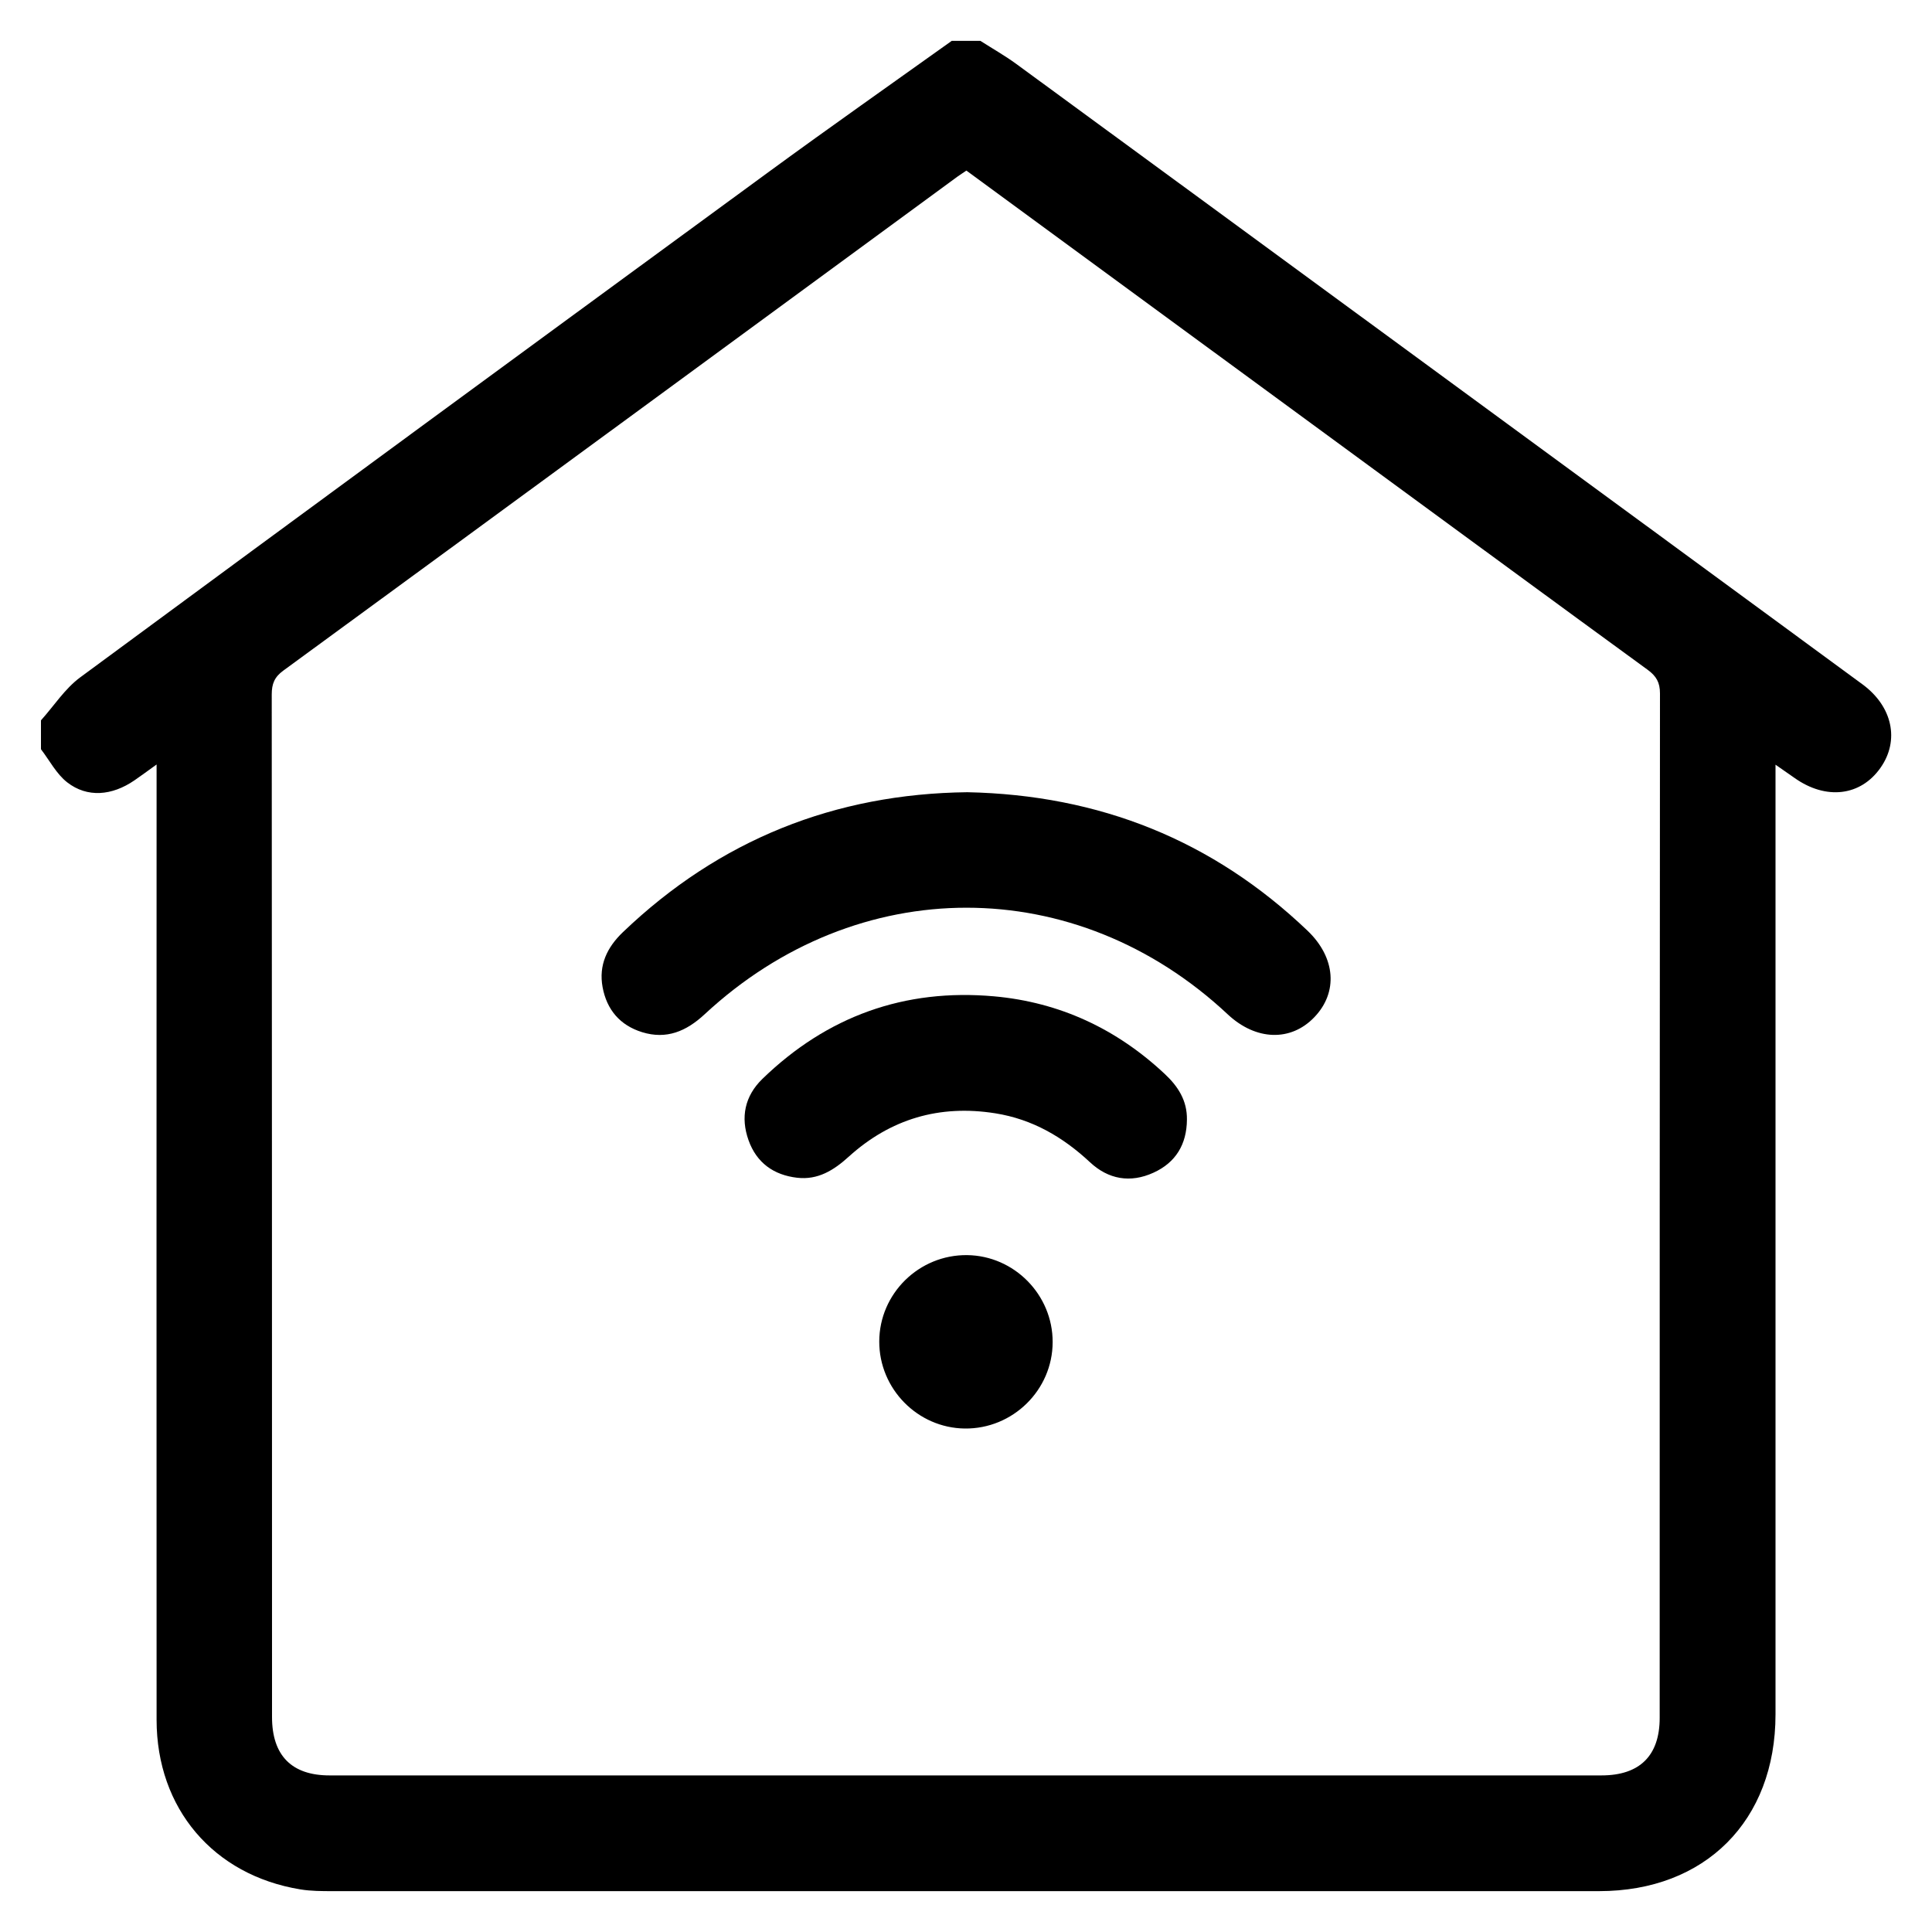 <?xml version="1.0" encoding="UTF-8"?>
<svg id="SMART_HOME" xmlns="http://www.w3.org/2000/svg" viewBox="0 0 200 200">
  <path d="M98.5,4.23c1,0,2,0,2.99,0,1.25.8,2.54,1.53,3.73,2.4,15.18,11.11,30.35,22.24,45.53,33.37,14.02,10.28,28.04,20.55,42.05,30.84,3.12,2.29,3.86,5.81,1.87,8.64-2.06,2.94-5.64,3.36-8.89,1.06-.58-.41-1.17-.81-1.98-1.38v2.39c0,31.98,0,63.96,0,95.93,0,11-7.28,18.29-18.26,18.29-43.7,0-87.39,0-131.09,0-1.12,0-2.25,0-3.35-.18-9.01-1.47-14.89-8.38-14.89-17.56-.02-32.16,0-64.33,0-96.49,0-.7,0-1.4,0-2.4-.99.71-1.63,1.19-2.29,1.64-2.33,1.6-4.89,1.82-6.96.21-1.12-.87-1.83-2.27-2.72-3.43,0-1,0-2,0-2.99,1.34-1.49,2.47-3.27,4.05-4.44,23.77-17.53,47.59-34.99,71.42-52.43,6.22-4.55,12.53-8.98,18.8-13.46ZM100.04,17.66c-.38.26-.64.42-.89.6-23.27,17.06-46.53,34.13-69.82,51.16-.92.67-1.2,1.37-1.2,2.47.03,35.29.02,70.57.03,105.86,0,3.97,2.03,6.04,5.95,6.04,43.89,0,87.78,0,131.67,0,3.96,0,6.03-2.04,6.03-5.96,0-35.35,0-70.7.03-106.05,0-1.13-.38-1.79-1.27-2.44-9.47-6.9-18.91-13.84-28.36-20.76-14.02-10.28-28.04-20.56-42.18-30.93Z"/>
  <path d="M100.13,82.01c13.68.28,25.42,4.97,35.24,14.35,2.9,2.78,3.16,6.37.69,8.94-2.44,2.55-6.05,2.43-8.96-.29-15.72-14.72-38.33-14.73-54.17,0-1.89,1.75-3.93,2.62-6.46,1.84-2.29-.71-3.66-2.33-4.09-4.66-.42-2.28.46-4.12,2.1-5.69,10.01-9.58,21.97-14.33,35.66-14.49Z"/>
  <path d="M122.87,115.91c-.02,2.54-1.15,4.44-3.47,5.49-2.39,1.09-4.67.69-6.57-1.09-2.8-2.61-5.96-4.45-9.79-5.06-5.78-.92-10.85.57-15.18,4.49-1.54,1.4-3.19,2.43-5.34,2.18-2.43-.28-4.2-1.55-5.03-3.88-.85-2.38-.39-4.58,1.43-6.35,6.69-6.49,14.72-9.38,23.99-8.55,6.79.61,12.69,3.37,17.67,8.04,1.37,1.28,2.32,2.75,2.29,4.72Z"/>
  <path d="M108.97,138.94c-.01,4.96-4.13,9-9.1,8.94-4.88-.06-8.86-4.11-8.85-9.01.01-4.96,4.12-9,9.1-8.94,4.88.06,8.86,4.11,8.85,9Z"/>
</svg>